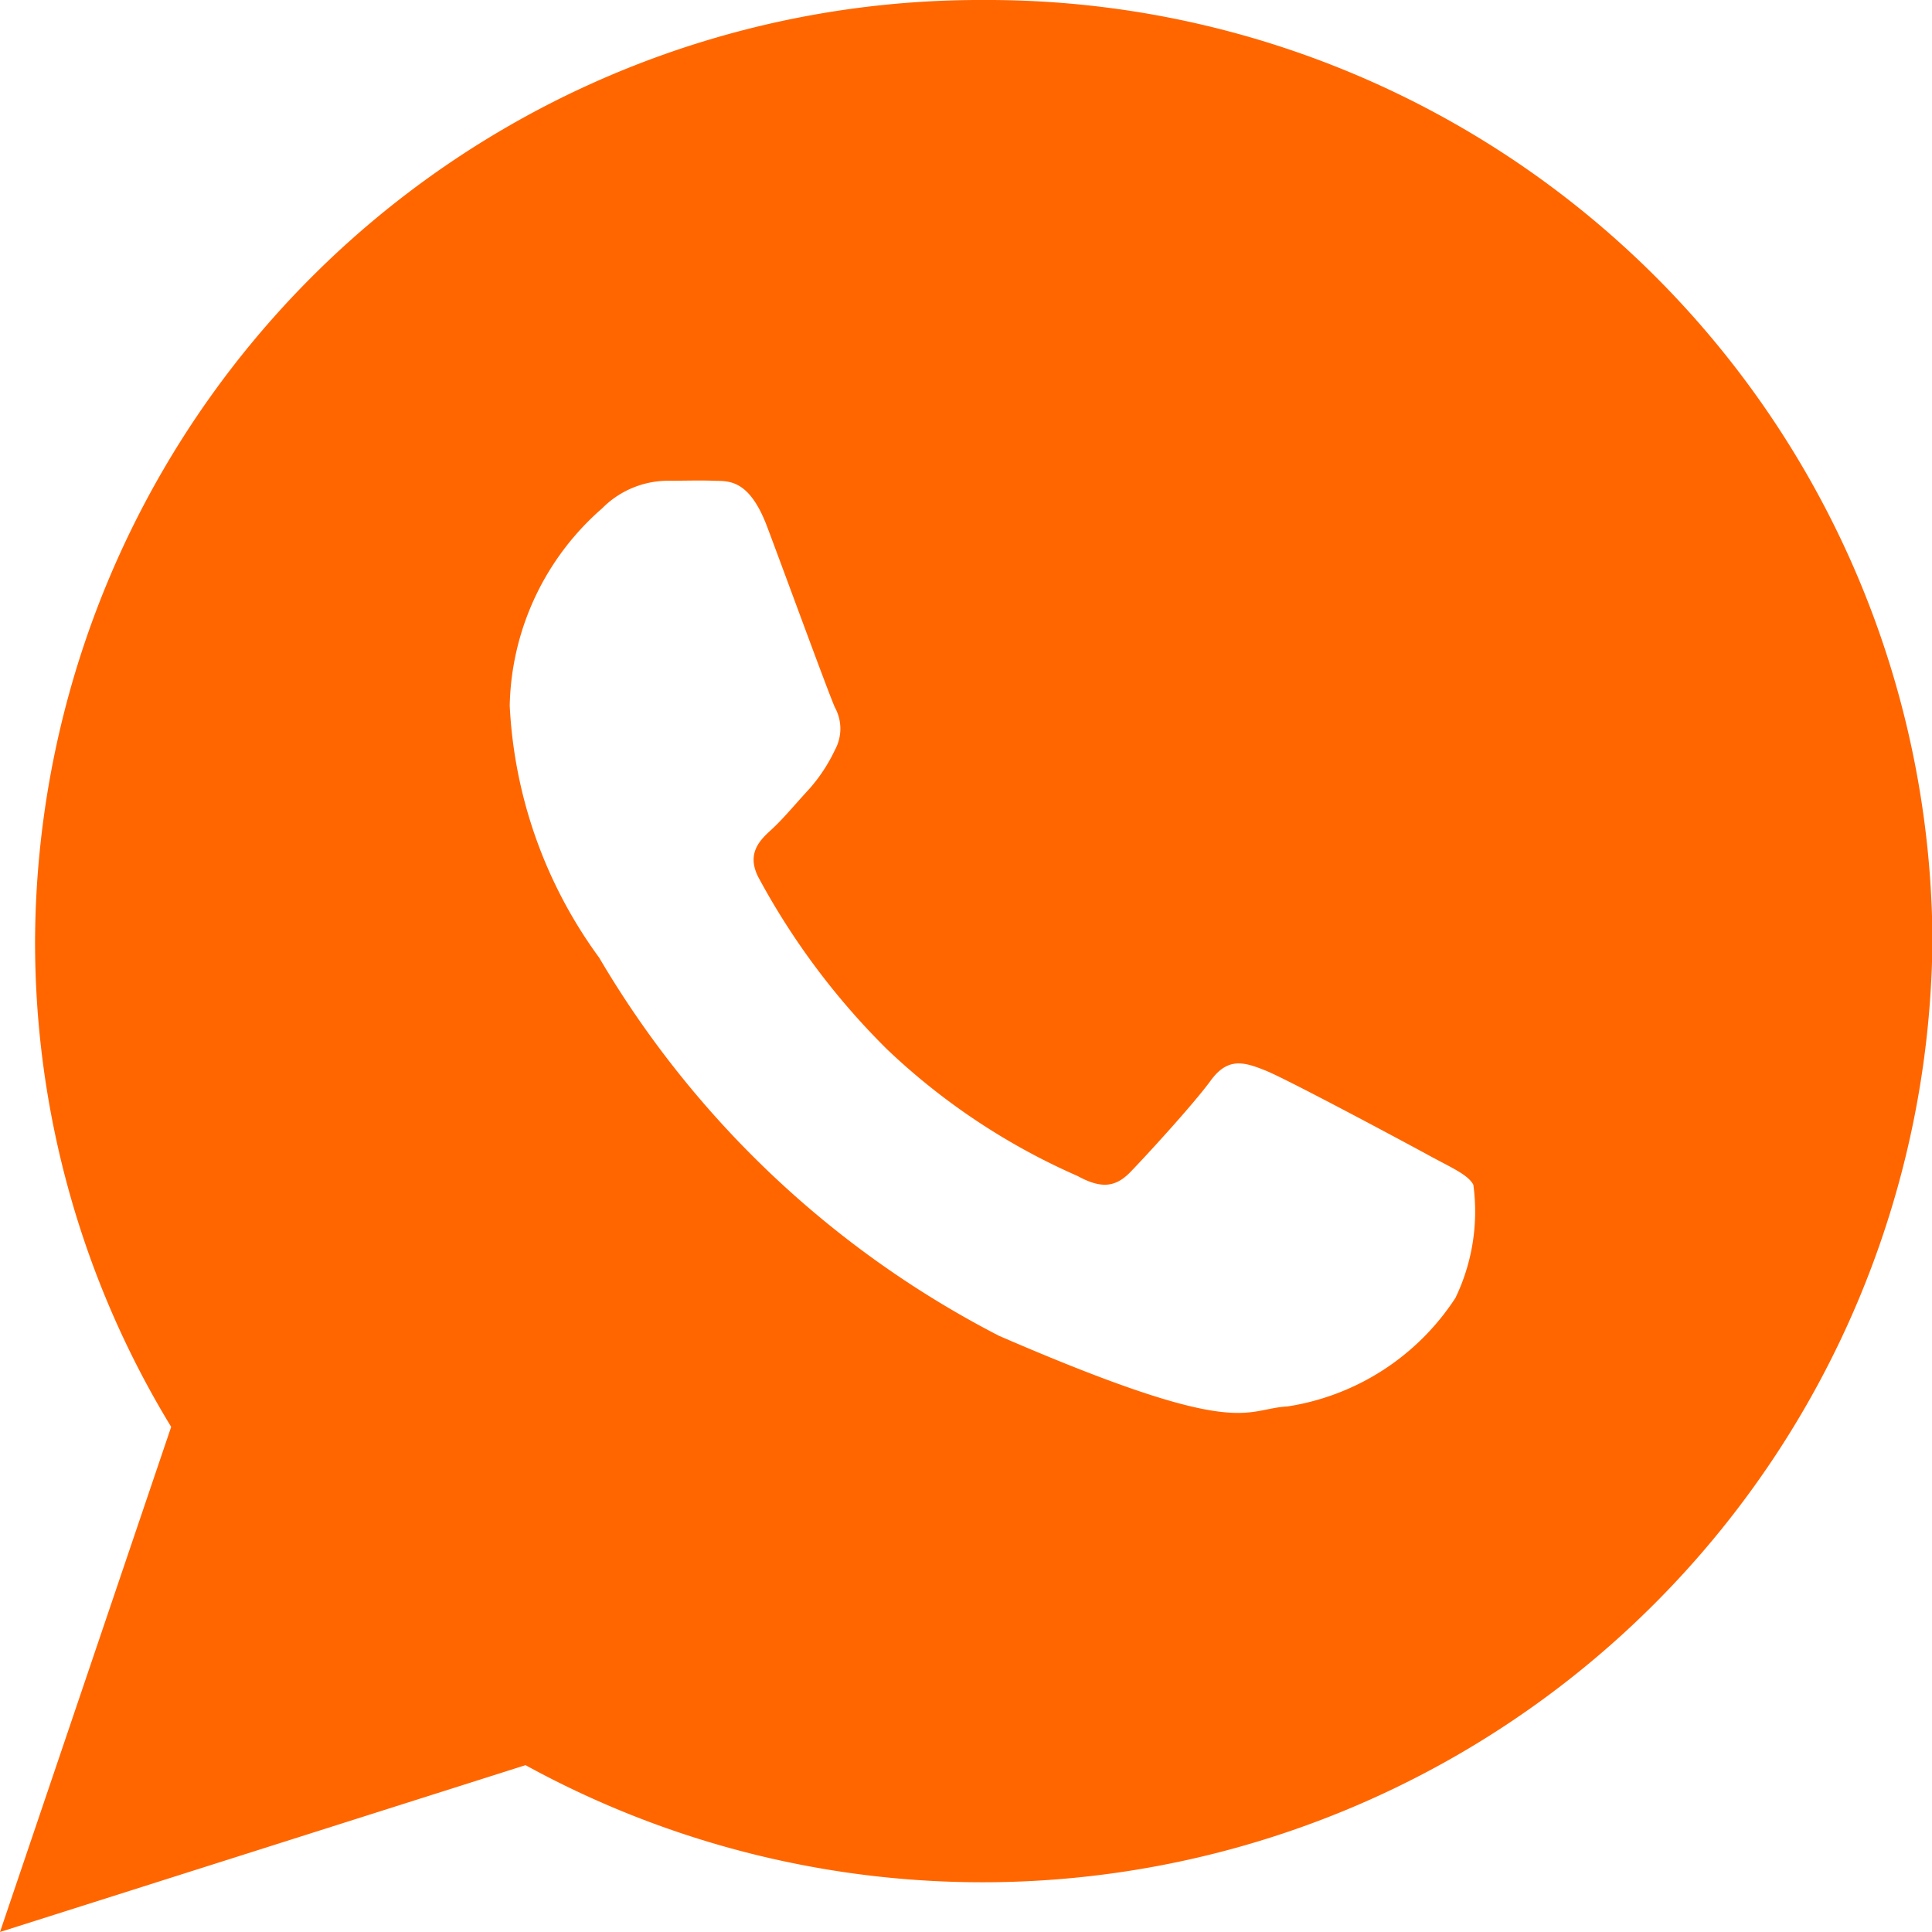 <svg xmlns="http://www.w3.org/2000/svg" width="21.874" height="21.874" viewBox="0 0 21.874 21.874"><path d="M13.385,2.25A10.7,10.7,0,0,0,2.647,12.905a10.545,10.545,0,0,0,1.541,5.5L2.25,24.124,8.2,22.235a10.756,10.756,0,0,0,15.929-9.33A10.7,10.7,0,0,0,13.385,2.25Zm5.34,14.7a2.774,2.774,0,0,1-1.9,1.224c-.5.027-.518.39-3.264-.8a11.2,11.2,0,0,1-4.527-4.281,5.266,5.266,0,0,1-1.013-2.854A3.043,3.043,0,0,1,9.067,8.006a1.052,1.052,0,0,1,.744-.313c.216,0,.356-.006.516,0s.4-.033.608.519.705,1.912.769,2.05a.5.5,0,0,1,0,.477,1.865,1.865,0,0,1-.291.443c-.143.154-.3.344-.429.461s-.291.272-.142.55a8.217,8.217,0,0,0,1.454,1.94,7.492,7.492,0,0,0,2.153,1.431c.269.147.43.13.6-.045s.715-.769.908-1.034.374-.214.622-.114,1.57.808,1.839.955.449.221.513.337A2.255,2.255,0,0,1,18.725,16.952Z" transform="translate(-2.25 -2.25)" fill="#f60"/></svg>